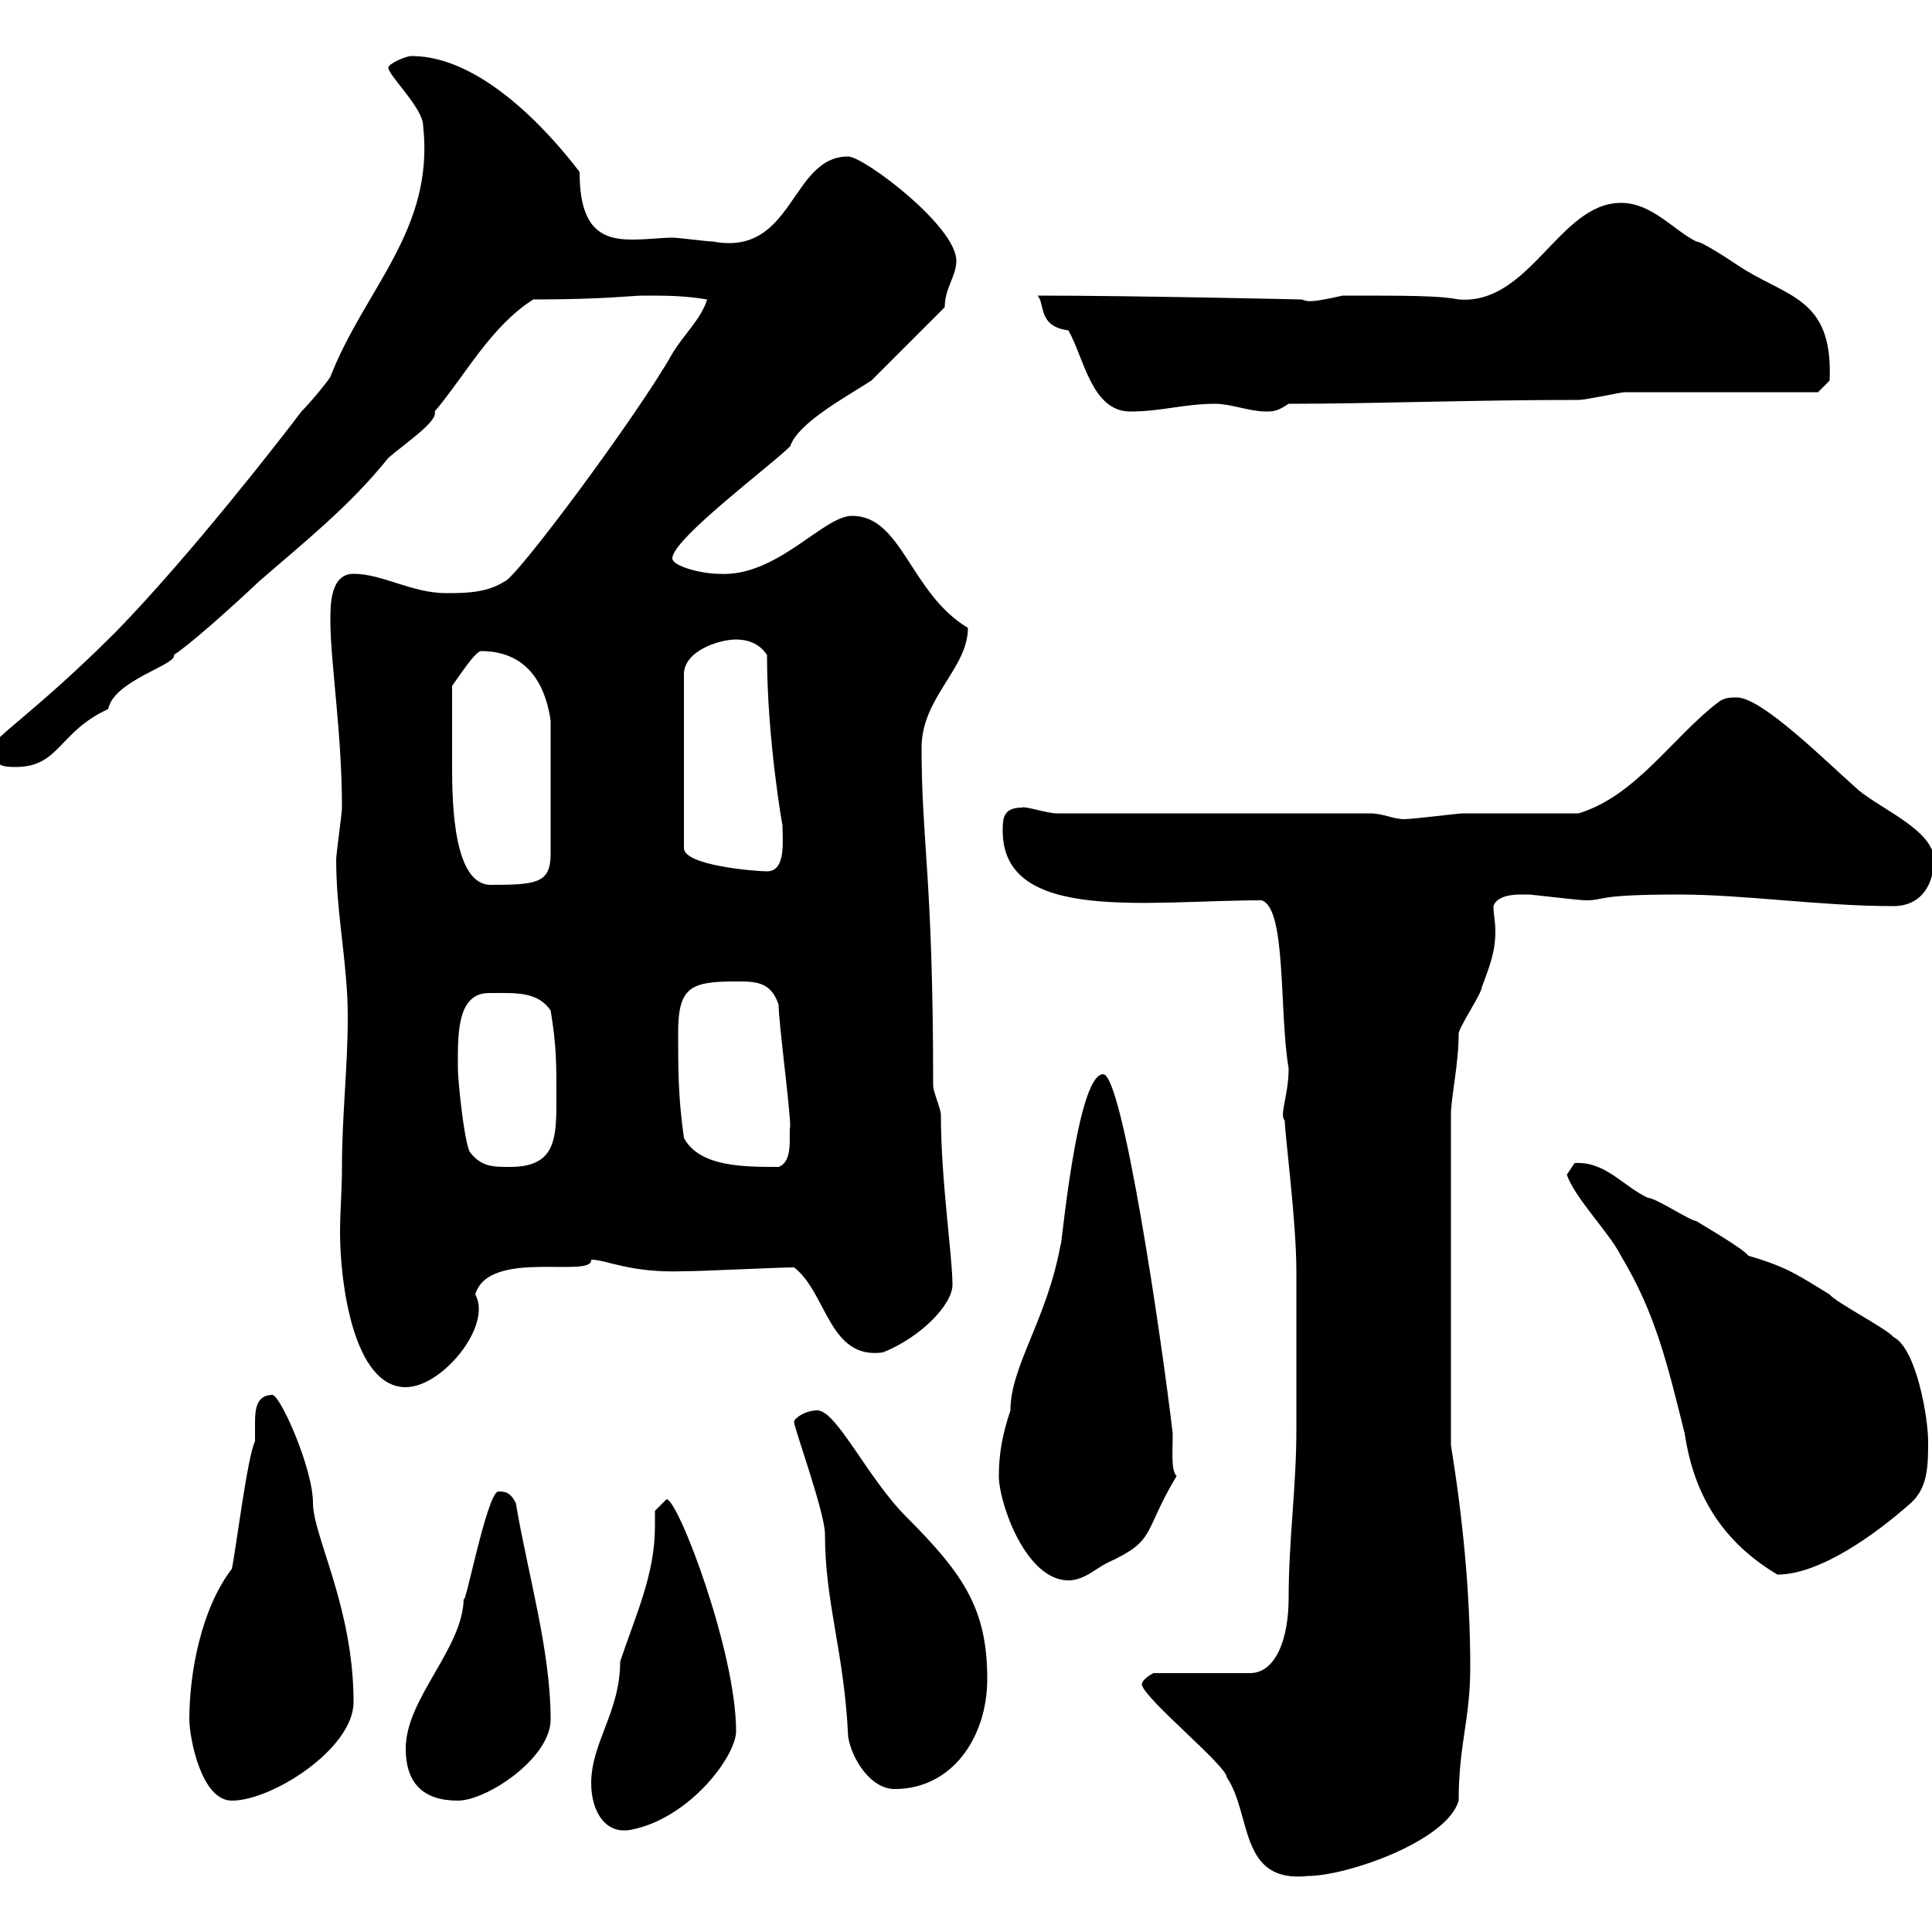 <svg xmlns="http://www.w3.org/2000/svg" xmlns:xlink="http://www.w3.org/1999/xlink" width="300" height="300"><path d="M177.30 261.60C177.90 264 190.50 274.20 190.50 276C194.40 281.70 192.30 292.50 203.10 291.30C209.10 291.30 224.70 285.90 226.50 279.60C226.50 270.90 228.30 267 228.30 258.90C228.30 247.20 227.10 235.50 225.30 224.40L225.30 173.10C225.30 170.40 226.50 165.30 226.50 160.50C226.50 159.60 230.10 154.20 230.10 153.30C231.30 150 232.20 147.90 232.20 144.60C232.20 143.10 231.90 141.90 231.90 140.70C232.50 138.90 235.50 138.90 236.10 138.90C237.30 138.90 237.30 138.90 237.30 138.90C237.90 138.90 245.10 139.80 246.30 139.80C249.30 139.80 247.50 138.90 260.70 138.90C270.90 138.90 282.60 140.70 294 140.70C298.50 140.70 300.30 137.10 300.30 133.50C300.30 129 292.20 125.70 288.60 122.70C283.50 118.20 273.60 108.30 269.70 108.30C268.80 108.30 267.90 108.30 267 108.90C259.80 114.30 254.10 123.60 245.10 126.30C242.70 126.30 230.10 126.30 227.10 126.30C226.50 126.30 219.30 127.20 218.10 127.20C216.30 127.20 214.80 126.30 212.70 126.30L164.10 126.30C162.60 126.30 159 125.10 158.70 125.40C155.70 125.40 155.70 127.20 155.70 129C155.70 143.40 178.20 139.80 195.90 139.80C199.80 141 198.60 157.20 200.10 165.90C200.10 170.10 198.60 173.10 199.50 174C199.50 176.10 201.30 189.60 201.30 197.40L201.30 201C201.30 204 201.30 219 201.30 222C201.30 231 200.10 239.10 200.10 248.10C200.10 254.70 198 259.80 194.10 259.80L179.10 259.80C179.10 259.80 177.30 260.70 177.30 261.60ZM91.80 276.90C91.80 281.10 93.90 285 98.10 284.10C107.10 282.30 114.30 272.70 114.30 268.80C114.30 256.50 105.30 232.80 103.50 232.80C103.50 232.80 101.70 234.60 101.70 234.60C101.70 235.20 101.70 236.40 101.70 237C101.70 244.50 98.70 250.80 96.30 258C96.30 265.80 91.80 270.60 91.80 276.90ZM29.40 267C29.40 269.70 31.20 279.60 36 279.60C42.30 279.60 54.90 271.50 54.90 264.30C54.90 249.60 48.60 238.50 48.60 233.40C48.60 228 43.50 216.60 42.30 216.60C39.90 216.60 39.60 218.70 39.60 220.80C39.60 222 39.60 222.90 39.60 223.80C38.40 226.20 36.60 240.90 36 243.60C31.20 249.90 29.40 259.80 29.40 267ZM63 271.50C63 276.90 65.70 279.60 71.10 279.60C75.60 279.60 85.50 273 85.50 267C85.50 256.20 81.90 244.20 80.10 233.40C79.20 231.60 78.30 231.60 77.40 231.60C75.60 231.60 72 250.80 72 248.10C72 255.90 63 263.70 63 271.50ZM123.30 220.80C123.30 221.70 128.10 234.90 128.10 238.20C128.10 249 131.10 256.50 131.70 269.70C132.30 273.30 135.30 277.80 138.90 277.80C147.90 277.80 153.30 269.70 153.30 260.70C153.30 249.90 149.70 244.50 140.70 235.50C134.70 229.50 129.90 219 126.90 219C125.10 219 123.30 220.20 123.30 220.80ZM155.10 229.20C155.10 233.40 159.30 245.40 165.90 245.40C168.30 245.40 170.10 243.60 171.90 242.70C179.70 239.10 177.30 238.20 182.70 229.20C181.80 228.30 182.10 225.30 182.10 222.60C180.30 207.30 174.30 166.80 171.30 166.80C167.10 166.80 164.70 195.30 164.70 193.20C162.60 204.90 156.90 212.10 156.90 219C155.70 222.60 155.10 225.60 155.10 229.20ZM243.30 182.40C244.50 186 249.90 191.40 251.70 195C257.10 204 258.90 211.80 261.60 222.60C262.80 230.70 266.40 238.80 276 244.50C282.60 244.50 291.30 238.20 296.70 233.40C299.40 231 299.40 227.40 299.40 223.80C299.40 220.20 297.60 209.40 294 207.60C293.10 206.40 285 202.20 284.10 201C279.60 198.30 277.80 196.80 271.50 195C270.60 193.80 264.30 190.20 263.40 189.60C262.50 189.60 257.10 186 255.90 186C252 184.20 249.30 180.30 244.50 180.60C244.50 180.60 243.30 182.40 243.30 182.40ZM53.10 181.20C53.10 184.80 52.80 188.10 52.80 191.40C52.80 199.20 54.90 215.40 63 215.40C68.70 215.40 76.50 205.80 73.80 201C75.90 193.80 92.10 198.60 91.80 195.60C94.20 195.60 97.80 197.70 106.20 197.40C108.90 197.40 120.90 196.80 123.30 196.80C128.40 200.70 128.70 211.20 137.10 210C143.10 207.60 147.90 202.50 147.90 199.50C147.90 195 146.10 183.30 146.10 173.10C146.10 172.20 144.90 169.50 144.90 168.60C144.90 136.20 143.10 130.80 143.10 116.10C143.10 108.30 150.30 103.80 150.30 97.50C141.30 92.10 140.10 80.10 132.30 80.10C127.80 80.10 120.60 89.70 111.60 89.10C108.90 89.10 104.40 87.90 104.40 86.70C104.40 83.70 119.70 72.30 122.70 69.30C123.90 65.70 131.10 61.80 135.30 59.10L146.70 47.70C146.70 44.70 148.50 42.90 148.50 40.50C148.50 35.10 134.10 24.30 131.70 24.30C122.70 24.30 123.30 39.90 110.70 37.50C109.80 37.50 105.30 36.90 104.40 36.90C102.90 36.90 100.50 37.20 98.10 37.20C93.30 37.20 90 35.40 90 26.70C85.20 20.40 74.70 8.70 63.90 8.70C63 8.70 60.30 9.90 60.30 10.50C60.30 11.70 65.70 16.80 65.70 19.50C67.50 35.70 56.70 44.70 51.30 58.50C51 59.10 48.30 62.40 46.80 63.90C44.10 67.50 29.70 86.10 18 98.10C5.40 110.70-1.20 114.60-1.20 116.10C0 117.90-1.50 119.10 2.40 119.10C9.30 119.10 9 113.70 16.80 110.10C17.70 105.60 27.60 103.20 27 101.70C30.60 99.30 39.60 90.90 40.20 90.30C47.10 84.30 54.30 78.60 60.30 71.10C62.70 69 68.10 65.40 67.50 63.90C72.30 58.20 76.20 50.70 82.80 46.50C93.90 46.50 98.10 45.90 99.90 45.90C103.50 45.90 106.20 45.90 109.80 46.50C108.90 49.50 106.20 51.90 104.40 54.90C99 64.50 79.80 90.30 78.30 90.30C75.60 92.10 72 92.10 69.30 92.10C63.90 92.10 59.40 89.10 54.90 89.10C51.30 89.10 51.30 93.90 51.30 96.30C51.30 102.90 53.10 113.70 53.10 125.40C53.10 126.30 52.20 132.60 52.20 133.50C52.20 141.90 54 149.70 54 157.80C54 165.90 53.10 173.10 53.10 181.20ZM72.90 178.80C72 176.70 71.10 167.70 71.10 165.90C71.10 161.10 70.80 154.20 75.90 154.20C80.10 154.20 83.40 153.90 85.50 156.90C86.40 162.30 86.40 165 86.40 170.40C86.40 176.70 86.40 181.20 79.20 181.20C76.50 181.20 74.70 181.20 72.90 178.80ZM106.20 176.70C105.30 170.40 105.30 165.90 105.30 160.50C105.30 153.30 107.10 152.40 114.30 152.40C117.30 152.40 119.70 152.40 120.90 156C120.90 158.70 122.70 172.20 122.70 174.90C122.40 176.10 123.30 180.30 120.90 181.20C115.50 181.20 108.60 181.20 106.20 176.70ZM70.20 113.70C70.20 112.50 70.20 107.10 70.20 106.50C71.10 105.30 73.80 101.10 74.70 101.10C82.80 101.10 84.90 107.70 85.50 111.90L85.50 132.60C85.50 137.10 83.40 137.40 76.20 137.40C70.50 137.40 70.20 125.10 70.20 119.10C70.20 117.30 70.20 114.90 70.20 113.70ZM114.30 99.30C116.10 99.30 117.90 99.90 119.10 101.70C119.10 114.60 121.50 128.40 121.50 128.10C121.50 130.50 122.10 135.30 119.10 135.30C117.30 135.30 106.20 134.40 106.20 131.70L106.20 104.70C106.20 101.10 111.60 99.30 114.30 99.30ZM161.10 45.90C162.30 47.10 161.10 50.70 165.90 51.30C168.30 55.50 169.50 63.90 175.50 63.90C180.30 63.90 183.90 62.70 188.70 62.70C191.10 62.70 194.10 63.90 196.50 63.90C197.70 63.90 198.30 63.90 200.10 62.70C213.30 62.70 228.30 62.10 245.10 62.10C246.30 62.10 251.70 60.90 252.30 60.90C257.10 60.90 277.80 60.90 282.30 60.90L284.10 59.10C284.70 45.90 277.20 46.20 269.70 41.10C268.80 40.50 264.30 37.50 263.40 37.50C259.80 35.70 256.50 31.50 251.70 31.50C242.10 31.50 237.60 47.40 226.50 46.50C223.50 45.90 218.70 45.90 208.50 45.90C201.90 47.40 203.10 46.50 201.90 46.50C202.20 46.50 176.10 45.90 161.10 45.90Z"/></svg>